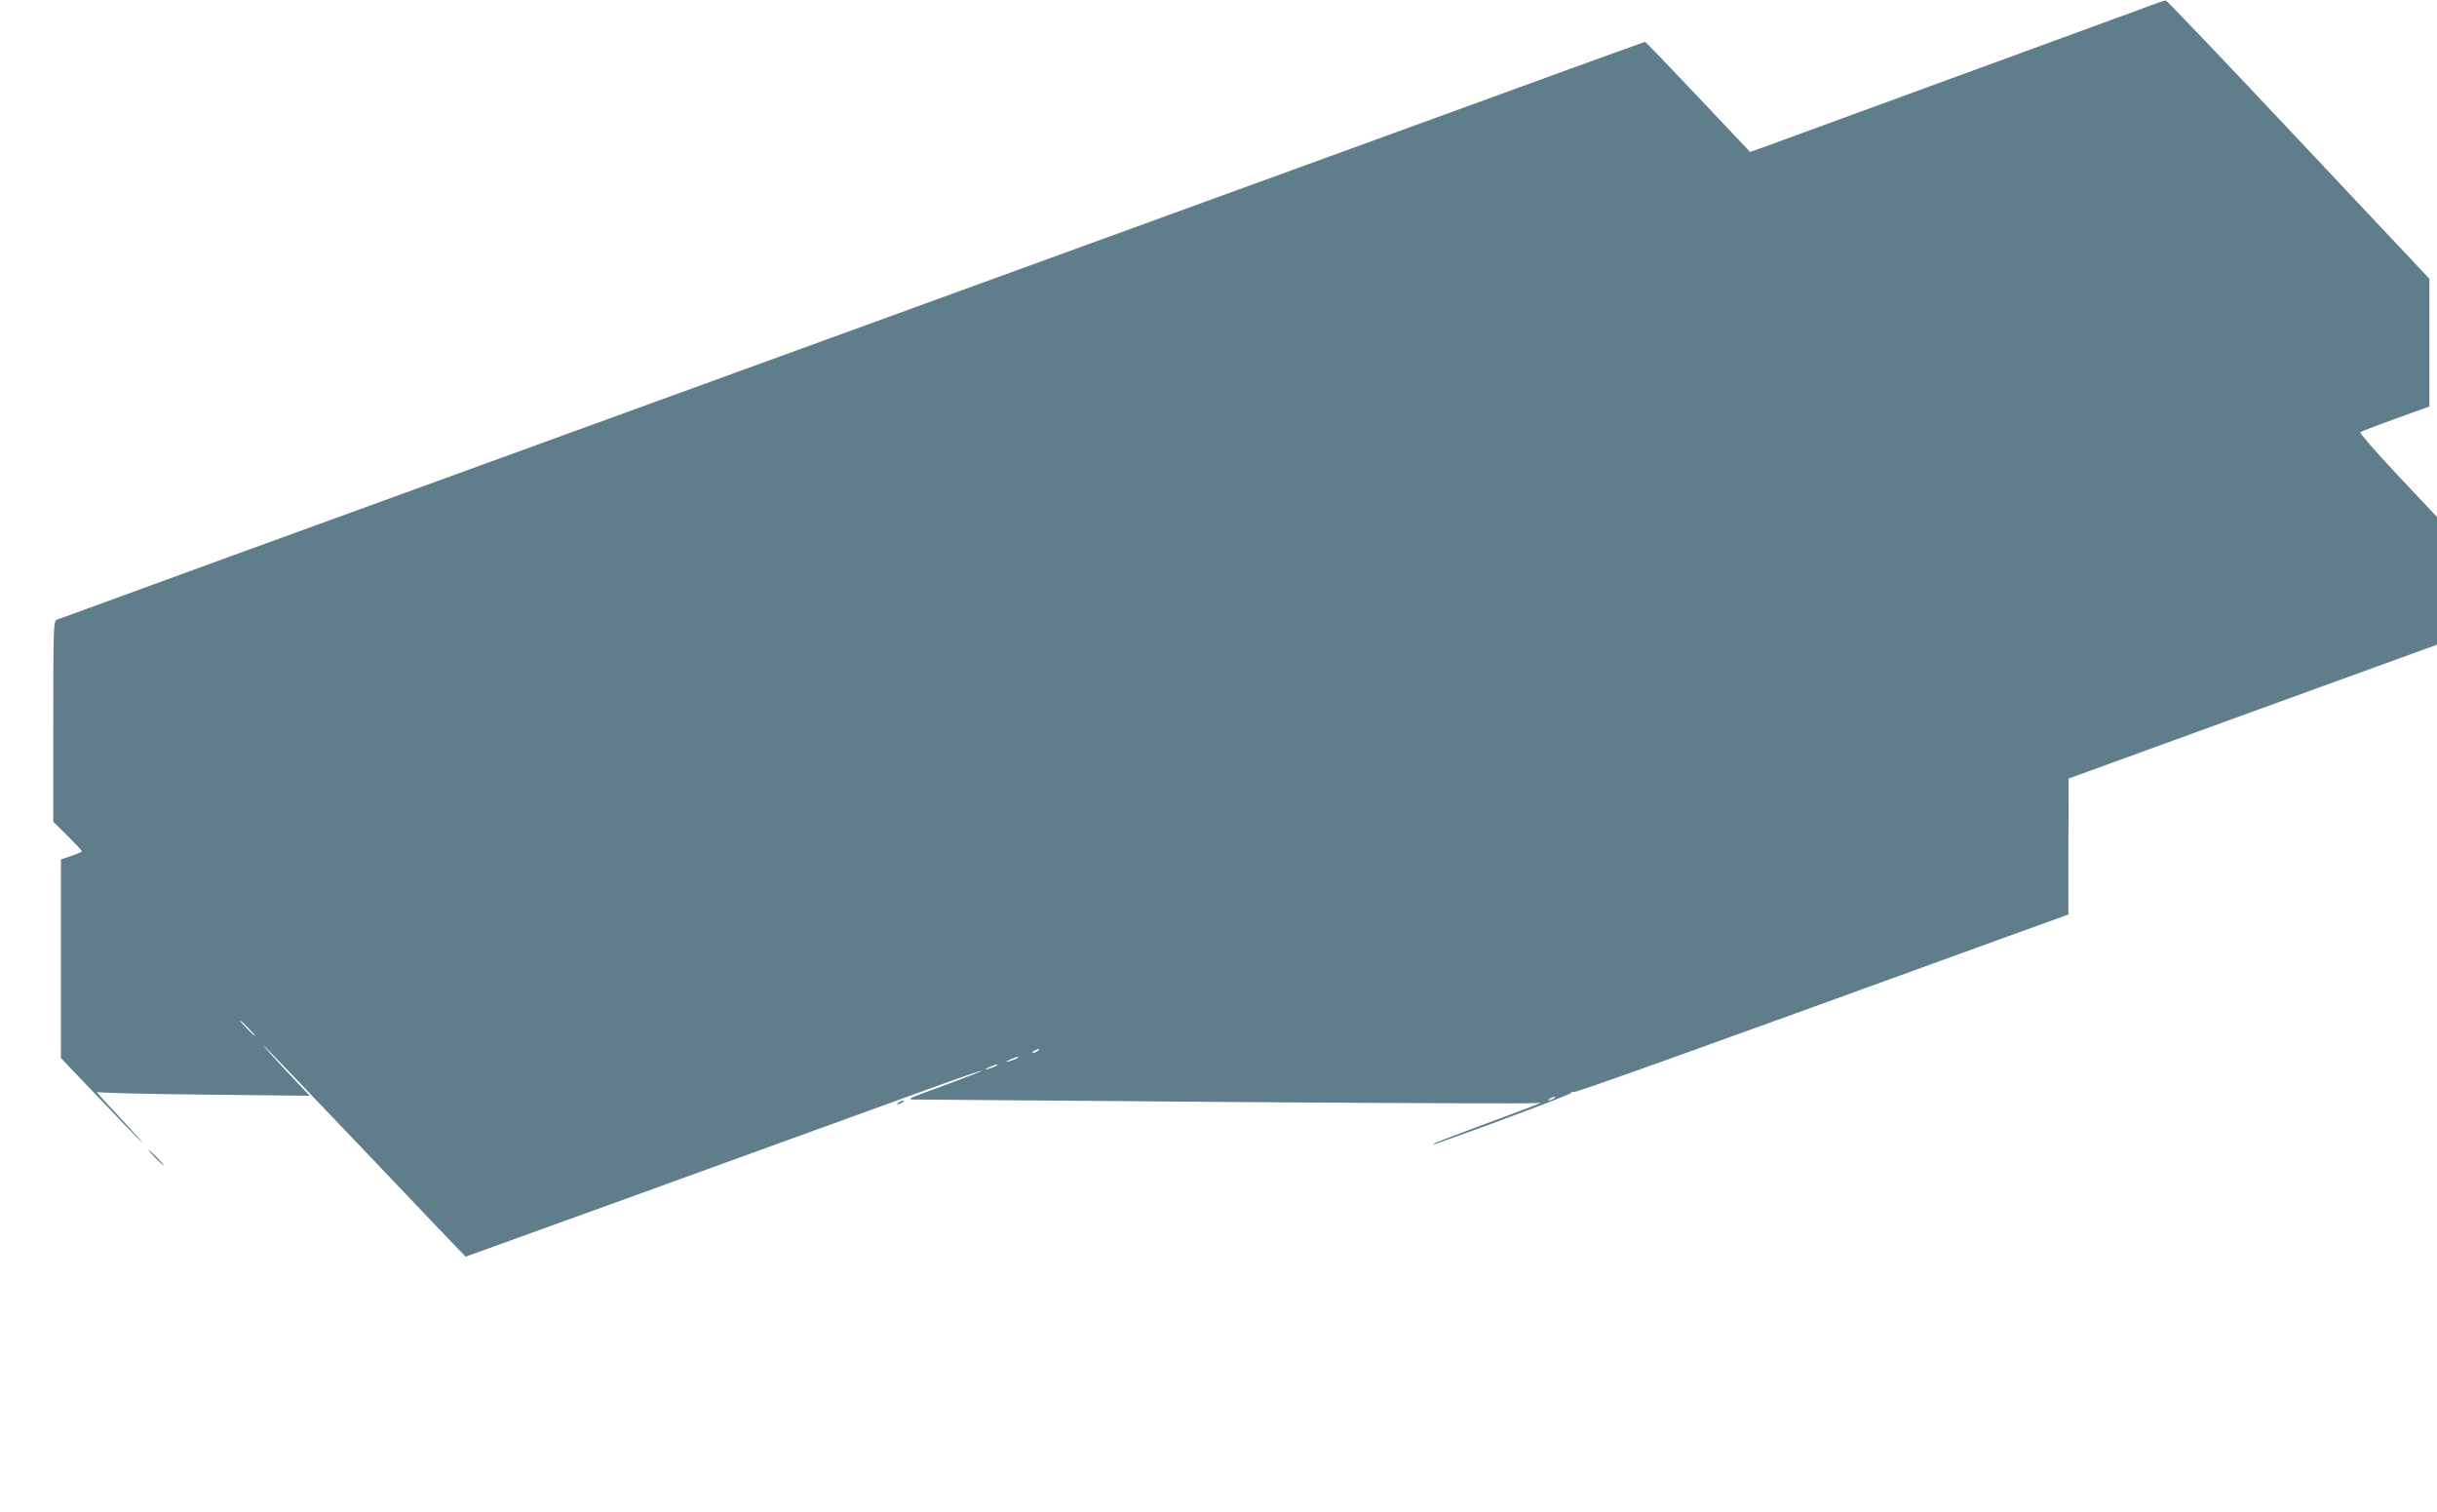 <?xml version="1.0" standalone="no"?>
<!DOCTYPE svg PUBLIC "-//W3C//DTD SVG 20010904//EN"
 "http://www.w3.org/TR/2001/REC-SVG-20010904/DTD/svg10.dtd">
<svg version="1.0" xmlns="http://www.w3.org/2000/svg"
 width="1280pt" height="794pt" viewBox="0 0 1280 794"
 preserveAspectRatio="xMidYMid meet">
<g transform="translate(0,794) scale(0.1,-0.1)"
fill="#607d8b" stroke="none">
<path d="M11275 7904 c-49 -19 -108 -41 -130 -48 -22 -8 -76 -28 -120 -44 -44
-16 -231 -85 -415 -152 -184 -67 -369 -135 -410 -150 -41 -15 -226 -83 -410
-150 -184 -67 -371 -136 -415 -152 -44 -16 -103 -38 -132 -48 l-51 -18 -273
289 c-150 159 -275 289 -279 289 -3 0 -600 -216 -1325 -481 -726 -264 -2357
-858 -3625 -1319 -2141 -778 -3350 -1219 -3392 -1235 -17 -7 -18 -41 -18 -534
l0 -527 75 -74 c41 -41 75 -77 75 -81 0 -3 -25 -14 -55 -24 l-55 -19 0 -521 0
-522 211 -221 c116 -122 213 -222 216 -222 3 0 -53 62 -123 137 -71 75 -123
133 -115 128 8 -5 263 -11 567 -14 l551 -6 -125 132 c-68 73 -122 133 -119
133 3 0 243 -250 533 -555 290 -305 528 -555 530 -555 3 0 1322 478 2433 881
151 55 276 98 278 96 2 -2 -74 -32 -169 -67 -249 -91 -238 -85 -149 -85 42 0
783 -6 1647 -13 865 -6 1580 -9 1590 -5 11 3 17 3 14 0 -3 -3 -129 -51 -279
-106 -151 -56 -277 -104 -280 -108 -3 -3 1 -4 9 -1 320 113 718 263 714 269
-3 5 1 6 9 3 12 -4 538 184 2236 801 l365 132 0 357 1 357 968 352 967 351 0
336 0 335 -206 219 c-113 120 -202 222 -197 226 4 4 88 36 185 71 l178 64 0
335 0 336 -686 729 c-378 402 -691 731 -698 732 -6 1 -51 -14 -101 -33z
m-9970 -5364 c21 -22 37 -40 34 -40 -3 0 -23 18 -44 40 -21 22 -37 40 -34 40
3 0 23 -18 44 -40z m4145 -120 c-8 -5 -19 -10 -25 -10 -5 0 -3 5 5 10 8 5 20
10 25 10 6 0 3 -5 -5 -10z m-110 -39 c-8 -5 -26 -11 -40 -15 -21 -5 -20 -3 5
9 32 15 60 20 35 6z m-110 -40 c-8 -5 -26 -11 -40 -15 -21 -5 -20 -3 5 9 32
15 60 20 35 6z m2930 -171 c-8 -5 -19 -10 -25 -10 -5 0 -3 5 5 10 8 5 20 10
25 10 6 0 3 -5 -5 -10z"/>
<path d="M4720 2150 c-8 -5 -10 -10 -5 -10 6 0 17 5 25 10 8 5 11 10 5 10 -5
0 -17 -5 -25 -10z"/>
<path d="M815 1860 c21 -22 41 -40 44 -40 3 0 -13 18 -34 40 -21 22 -41 40
-44 40 -3 0 13 -18 34 -40z"/>
</g>
</svg>

